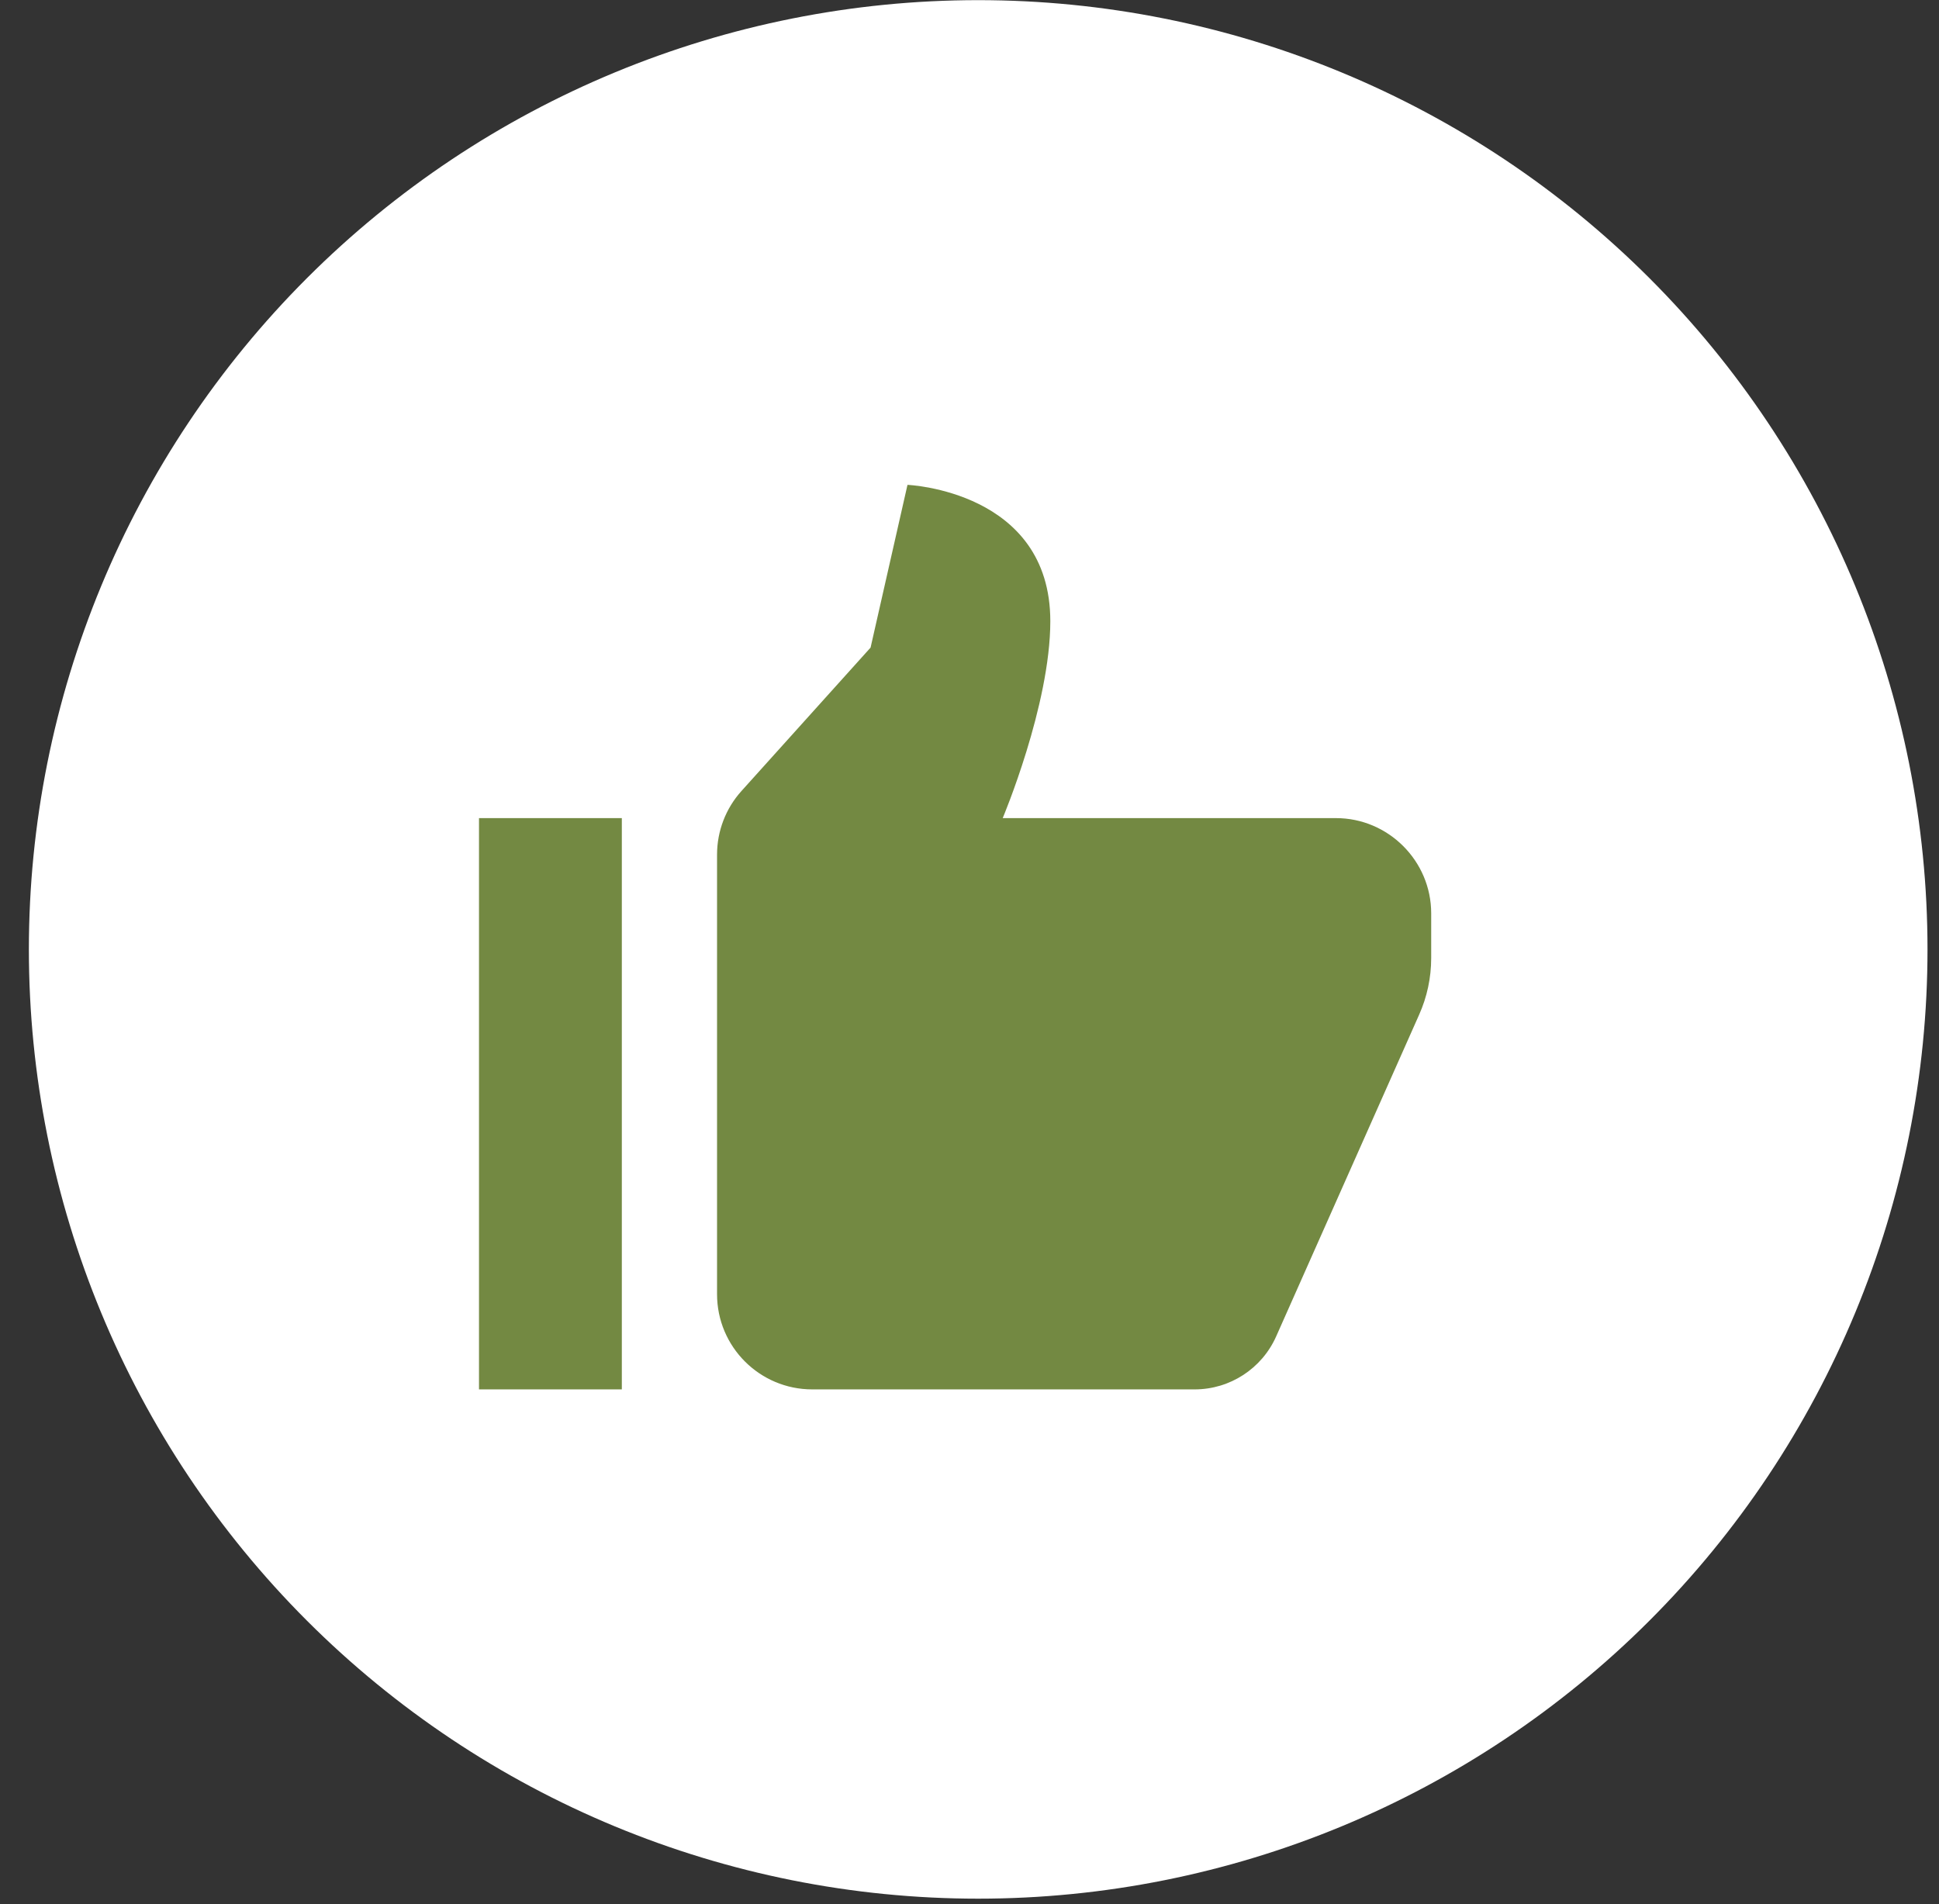 <svg width="56" height="55" viewBox="0 0 56 55" fill="none" xmlns="http://www.w3.org/2000/svg">
<rect x="0" y="0" width="56" height="55" fill="#333333" stroke="none"/>
<g clip-path="url(#clip0_310_155)">
<path d="M28.251 54.838C35.523 54.838 42.496 51.949 47.638 46.808C52.779 41.666 55.668 34.692 55.668 27.421C55.668 20.149 52.779 13.176 47.638 8.034C42.496 2.892 35.523 0.004 28.251 0.004C20.98 0.004 14.006 2.892 8.864 8.034C3.723 13.176 0.834 20.149 0.834 27.421C0.834 34.692 3.723 41.666 8.864 46.808C14.006 51.949 20.98 54.838 28.251 54.838Z" fill="white"/>
<path d="M26.209 14.004L25.143 18.704L21.415 22.845C20.96 23.349 20.709 24.005 20.709 24.684V37.379C20.709 38.898 21.94 40.129 23.459 40.129H34.502C35.521 40.129 36.443 39.529 36.857 38.598L40.985 29.309C41.215 28.795 41.334 28.237 41.334 27.673V26.379C41.334 24.866 40.096 23.629 38.584 23.629H28.959C28.959 23.629 30.334 20.369 30.334 17.941C30.334 14.171 26.209 14.004 26.209 14.004ZM13.834 23.629V40.129H17.959V23.629H13.834Z" fill="#738942"/>
</g>
<defs>
<clipPath id="clip0_310_155">
<rect width="54.834" height="54.834" fill="white" transform="translate(0.834 0.004)"/>
</clipPath>
</defs>
</svg>
